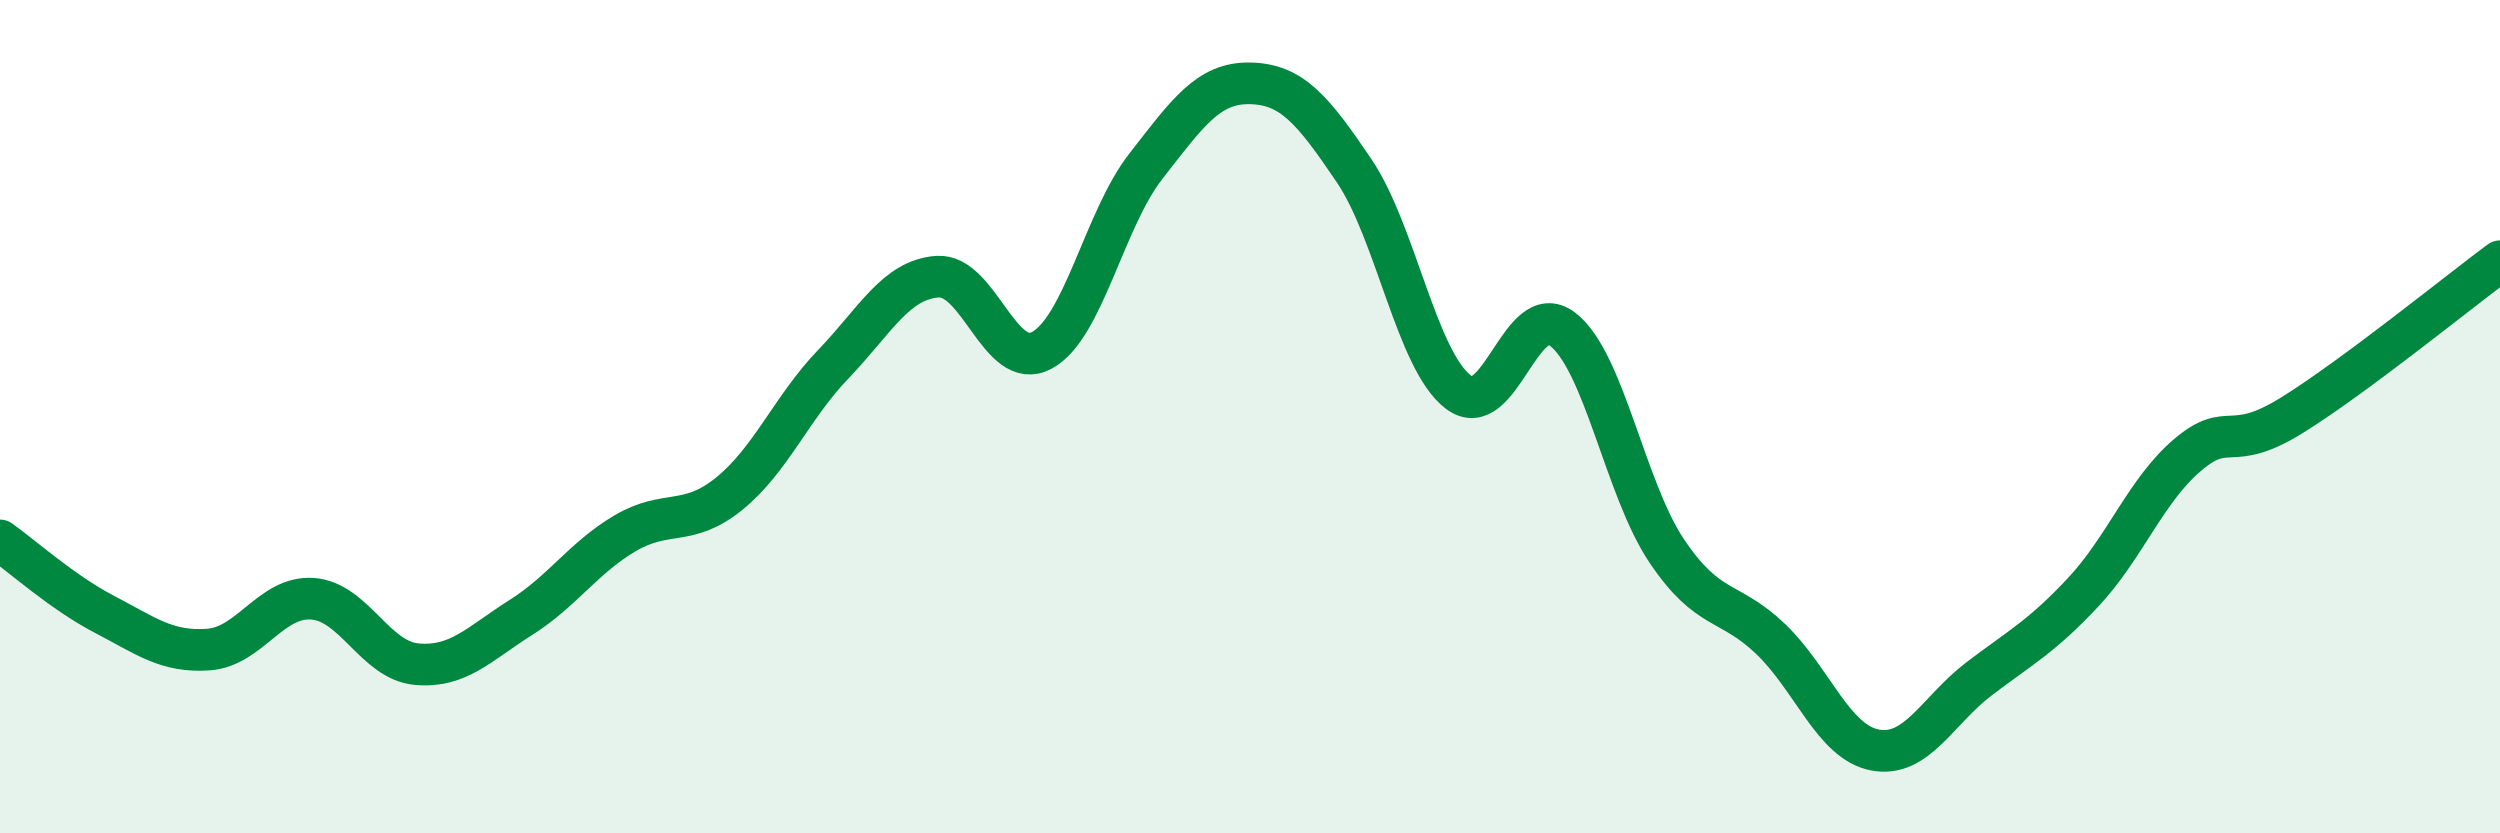 
    <svg width="60" height="20" viewBox="0 0 60 20" xmlns="http://www.w3.org/2000/svg">
      <path
        d="M 0,12.97 C 0.5,13.32 1.5,14.22 2.5,14.74 C 3.5,15.26 4,15.66 5,15.59 C 6,15.52 6.5,14.3 7.5,14.37 C 8.5,14.44 9,15.85 10,15.94 C 11,16.03 11.5,15.45 12.5,14.82 C 13.5,14.19 14,13.39 15,12.8 C 16,12.21 16.5,12.66 17.5,11.85 C 18.5,11.04 19,9.78 20,8.74 C 21,7.7 21.5,6.71 22.5,6.64 C 23.5,6.57 24,8.94 25,8.41 C 26,7.88 26.5,5.27 27.5,3.99 C 28.5,2.71 29,1.98 30,2 C 31,2.02 31.5,2.62 32.5,4.1 C 33.5,5.58 34,8.65 35,9.41 C 36,10.17 36.5,7.14 37.5,7.9 C 38.5,8.66 39,11.73 40,13.22 C 41,14.71 41.5,14.38 42.5,15.34 C 43.5,16.3 44,17.81 45,18 C 46,18.19 46.5,17.05 47.5,16.29 C 48.5,15.53 49,15.28 50,14.21 C 51,13.14 51.5,11.77 52.5,10.92 C 53.5,10.07 53.5,10.9 55,9.97 C 56.5,9.04 59,7.01 60,6.27L60 20L0 20Z"
        fill="#008740"
        opacity="0.1"
        stroke-linecap="round"
        stroke-linejoin="round"
      />
      <path
        d="M 0,12.97 C 0.5,13.32 1.5,14.22 2.5,14.74 C 3.5,15.26 4,15.66 5,15.59 C 6,15.52 6.5,14.3 7.5,14.37 C 8.5,14.44 9,15.85 10,15.94 C 11,16.03 11.5,15.45 12.5,14.82 C 13.5,14.19 14,13.39 15,12.8 C 16,12.21 16.5,12.66 17.5,11.85 C 18.5,11.04 19,9.78 20,8.74 C 21,7.7 21.5,6.71 22.5,6.64 C 23.5,6.57 24,8.94 25,8.41 C 26,7.88 26.5,5.27 27.5,3.99 C 28.5,2.71 29,1.98 30,2 C 31,2.02 31.5,2.62 32.5,4.1 C 33.5,5.58 34,8.65 35,9.41 C 36,10.17 36.5,7.14 37.5,7.9 C 38.5,8.66 39,11.73 40,13.22 C 41,14.71 41.5,14.38 42.5,15.34 C 43.5,16.3 44,17.81 45,18 C 46,18.19 46.5,17.05 47.5,16.29 C 48.5,15.53 49,15.28 50,14.21 C 51,13.14 51.5,11.77 52.5,10.92 C 53.5,10.07 53.5,10.9 55,9.97 C 56.5,9.04 59,7.01 60,6.27"
        stroke="#008740"
        stroke-width="1"
        fill="none"
        stroke-linecap="round"
        stroke-linejoin="round"
      />
    </svg>
  